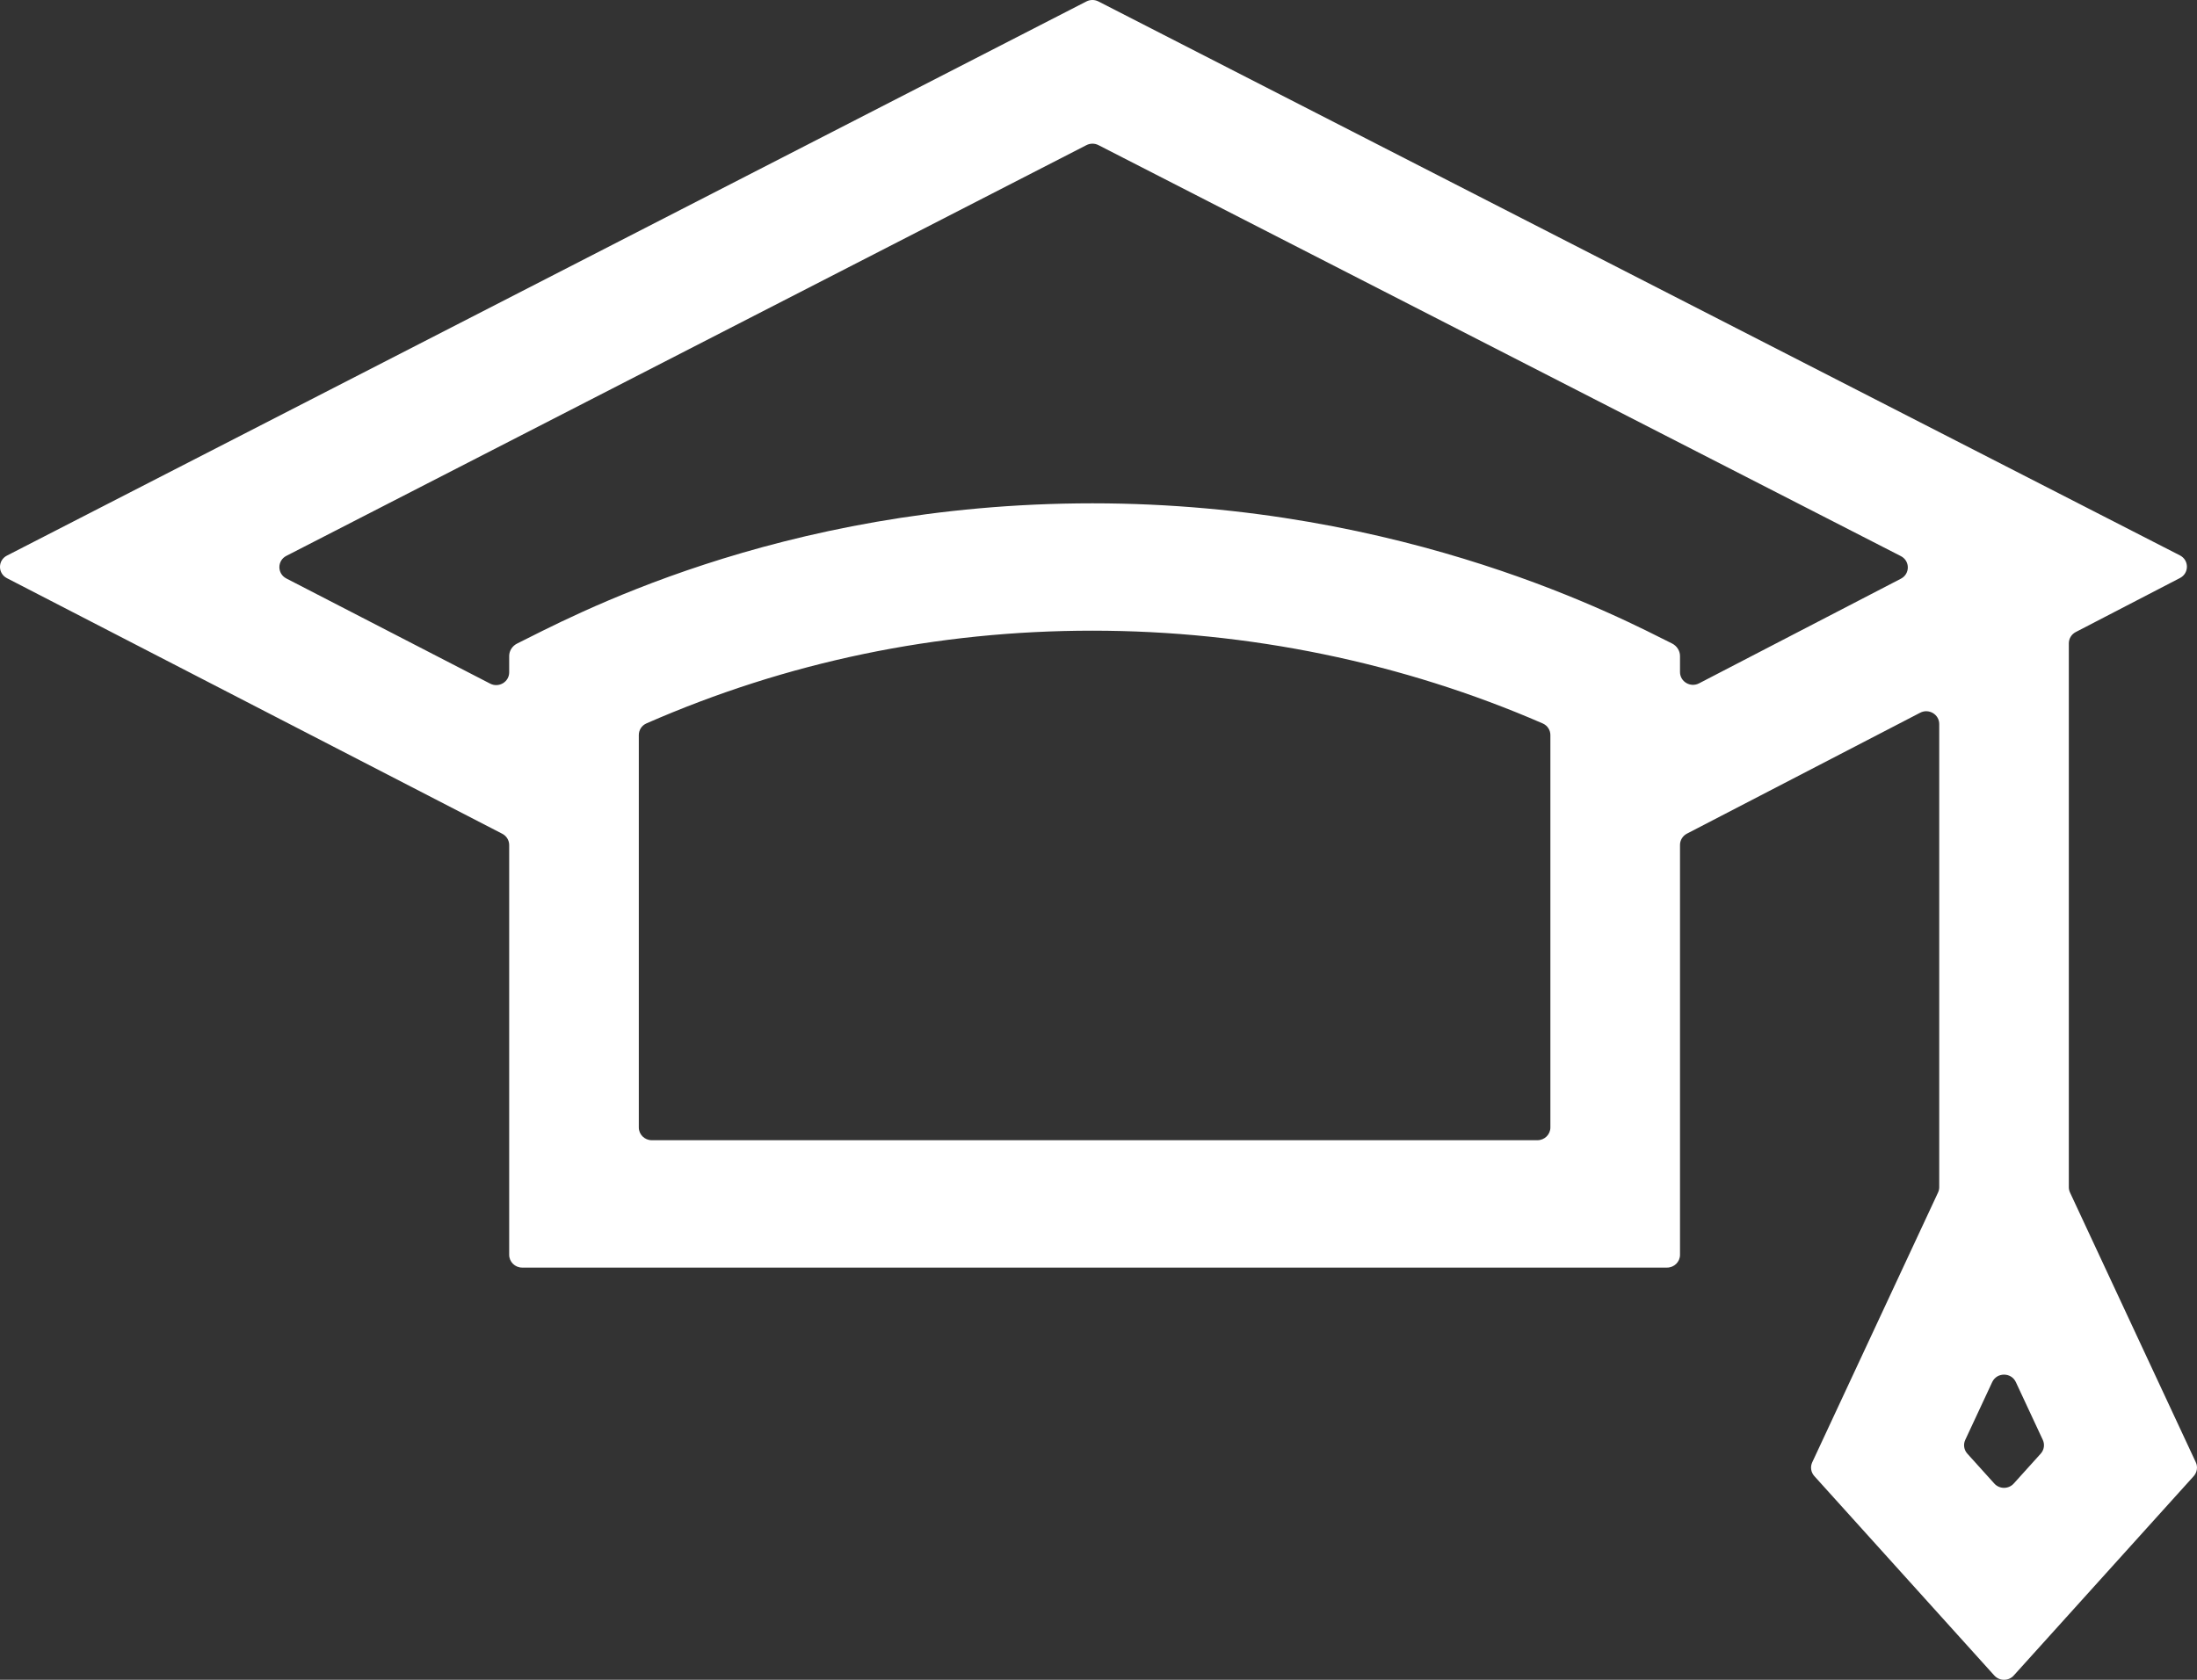 <?xml version="1.0" encoding="UTF-8"?> <svg xmlns="http://www.w3.org/2000/svg" width="85" height="65" viewBox="0 0 85 65" fill="none"><rect x="0" y="0" width="85" height="65" fill="#333333" stroke="none"/> <path d="M84.342 22.366C84.7 22.18 84.699 21.675 84.34 21.491L42.497 0.056C42.351 -0.019 42.177 -0.019 42.032 0.056L0.27 21.498C-0.09 21.682 -0.09 22.188 0.269 22.373L19.431 32.262C19.597 32.347 19.7 32.516 19.7 32.699V48.556C19.7 48.828 19.925 49.05 20.203 49.05H64.495C64.773 49.05 64.998 48.828 64.998 48.556V32.695C64.998 32.512 65.101 32.344 65.266 32.258L74.29 27.579C74.624 27.405 75.027 27.644 75.027 28.016V45.94C75.027 46.01 75.011 46.081 74.981 46.145L70.114 56.584C70.031 56.762 70.062 56.971 70.195 57.118L77.158 64.834C77.358 65.055 77.71 65.055 77.91 64.834L84.874 57.118C85.005 56.971 85.037 56.762 84.954 56.584L80.087 46.145C80.057 46.081 80.041 46.01 80.041 45.94V24.894C80.041 24.711 80.144 24.543 80.309 24.457L84.342 22.366ZM77.91 57.406C77.71 57.628 77.358 57.628 77.158 57.406L76.115 56.25C75.983 56.104 75.951 55.895 76.034 55.717L77.077 53.48C77.256 53.096 77.812 53.096 77.991 53.48L79.034 55.717C79.117 55.895 79.085 56.104 78.953 56.25L77.91 57.406ZM59.983 43.627C59.983 43.9 59.758 44.121 59.481 44.121H25.217C24.94 44.121 24.715 43.9 24.715 43.627V28.441C24.715 28.247 24.83 28.071 25.01 27.992C30.447 25.61 36.243 24.404 42.266 24.404C48.296 24.404 54.28 25.641 59.687 27.994C59.868 28.073 59.983 28.249 59.983 28.443V43.627ZM65.735 26.442C65.4 26.616 64.998 26.377 64.998 26.005V25.385C64.998 25.179 64.874 24.991 64.687 24.898C62.86 23.993 54.434 19.476 42.266 19.476C30.036 19.476 21.886 23.981 20.013 24.899C19.825 24.991 19.7 25.178 19.7 25.384V26.016C19.7 26.387 19.299 26.626 18.964 26.453L11.078 22.384C10.719 22.198 10.72 21.693 11.079 21.509L42.034 5.616C42.18 5.541 42.354 5.541 42.499 5.616L73.541 21.518C73.901 21.702 73.902 22.207 73.544 22.393L65.735 26.442Z" fill="white"></path> </svg> 